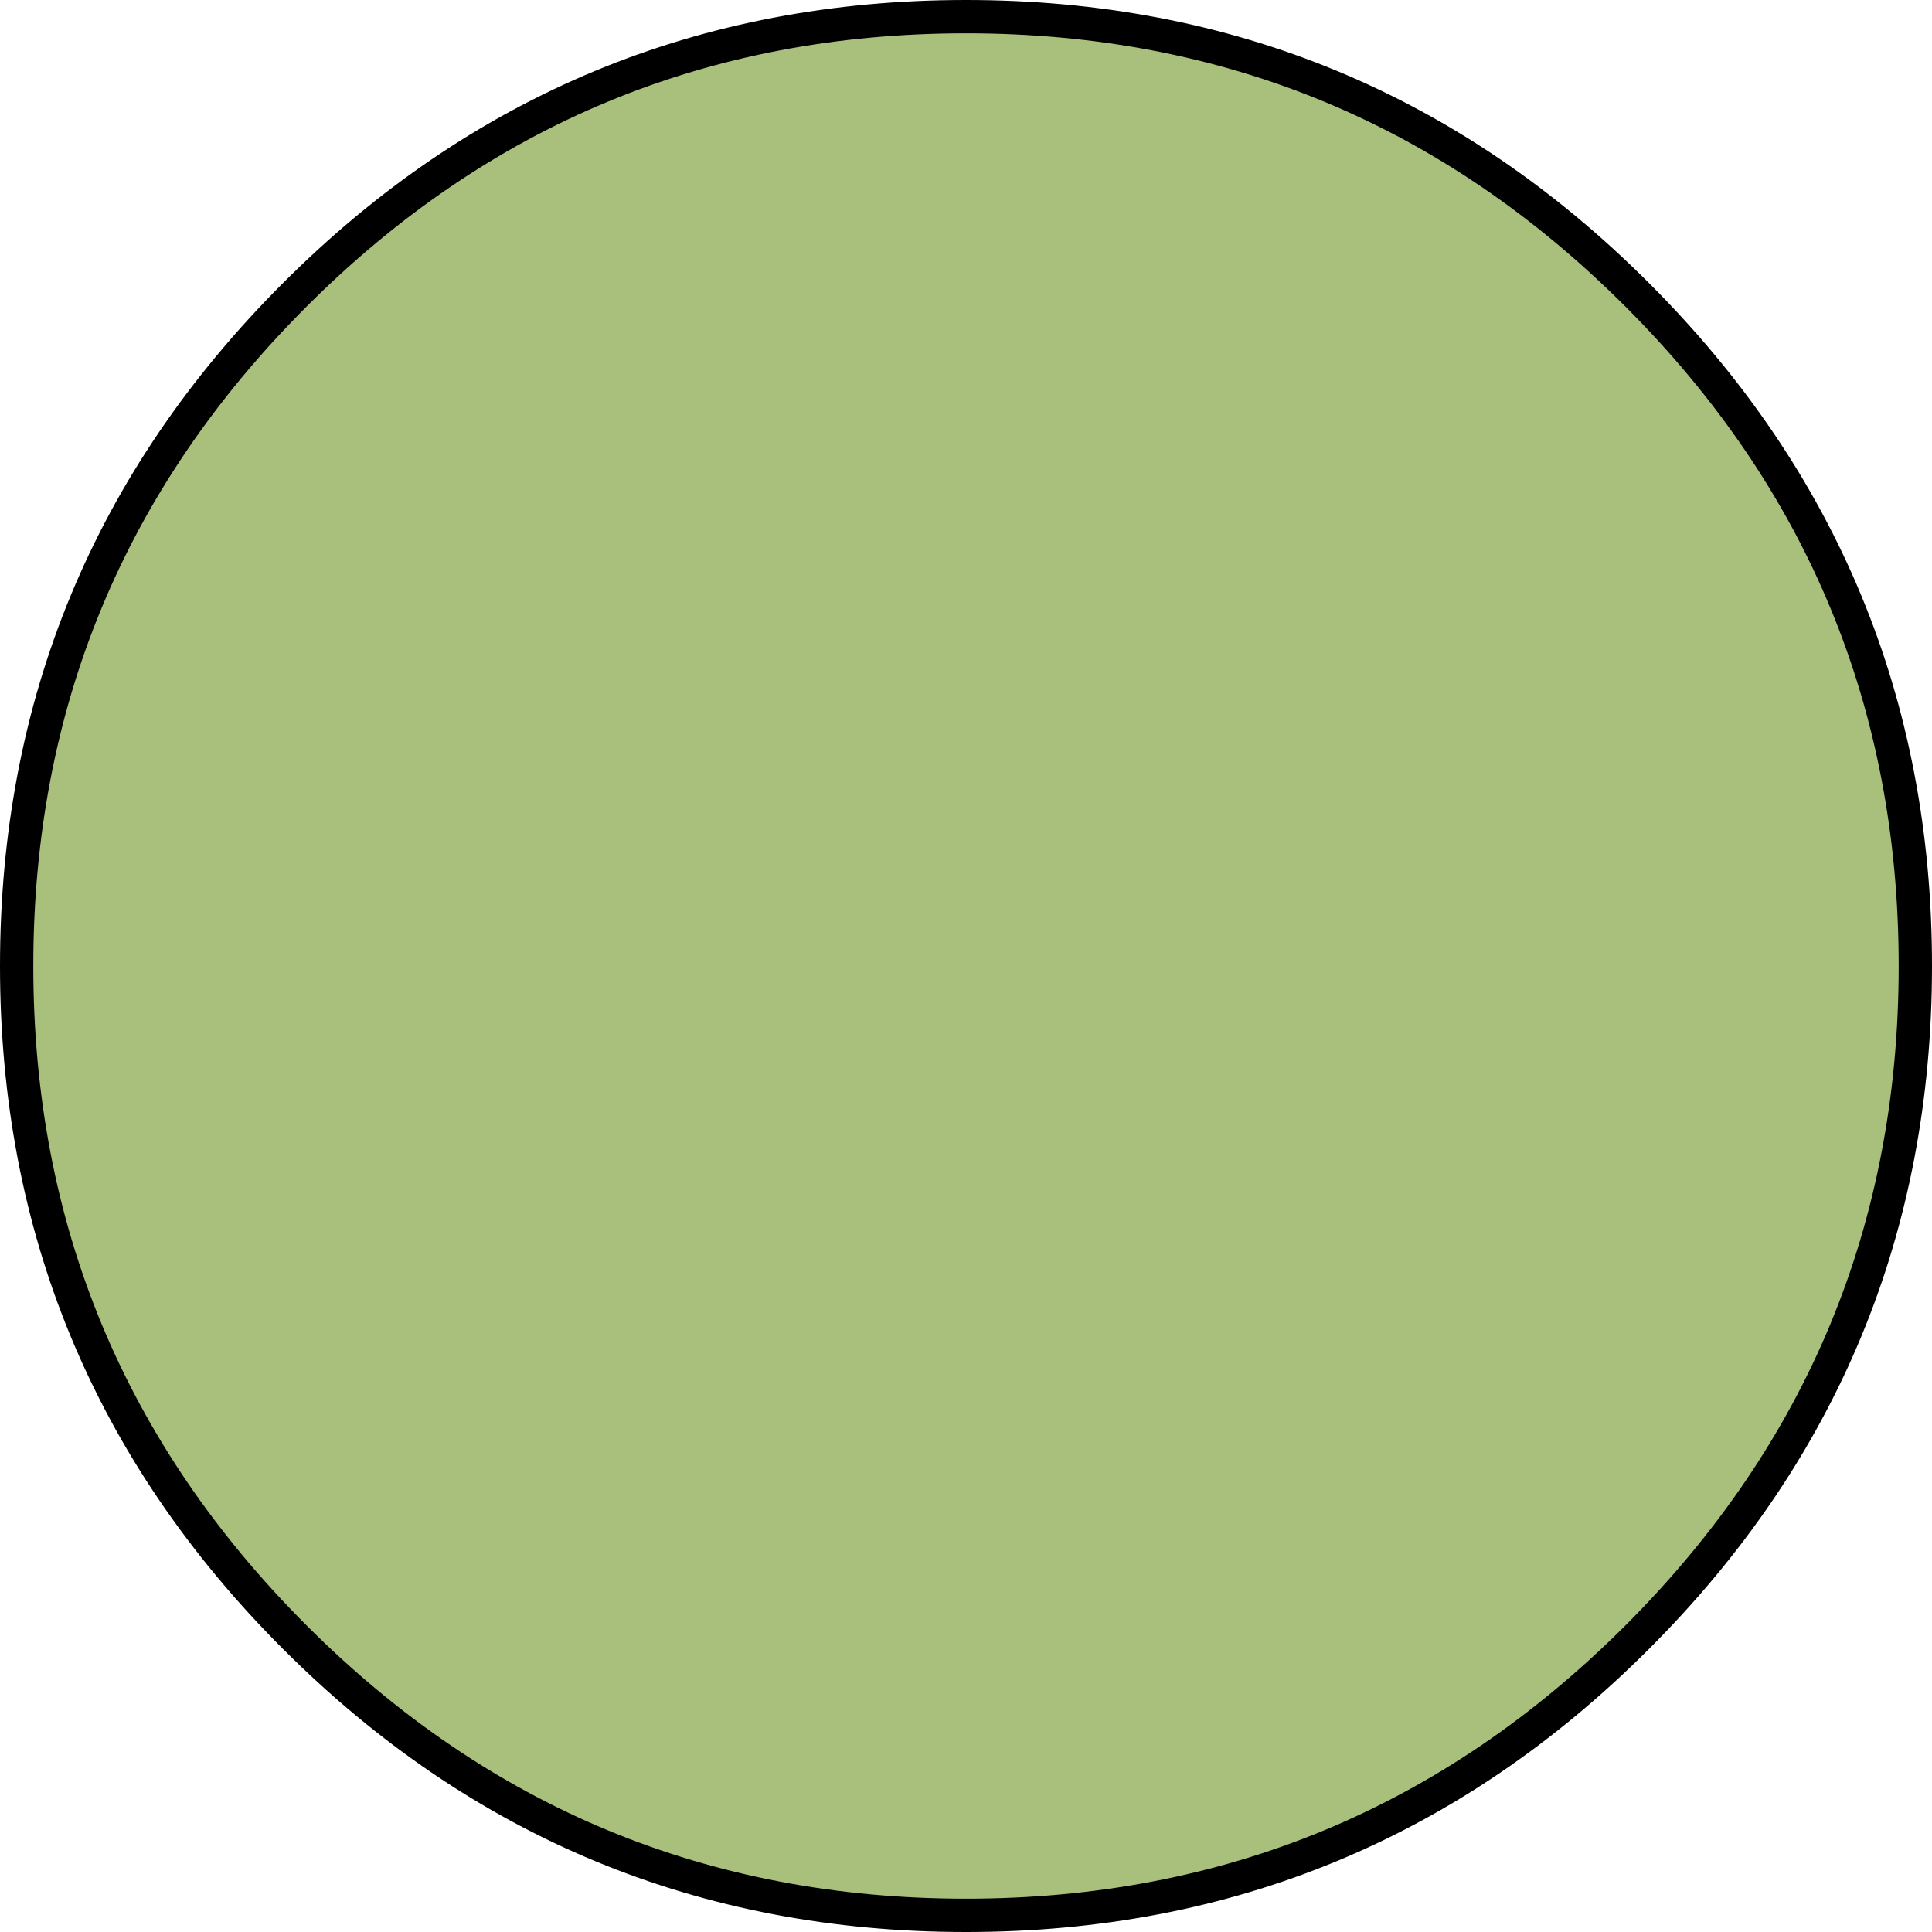 <?xml version="1.0" encoding="UTF-8" standalone="no"?>
<svg xmlns:xlink="http://www.w3.org/1999/xlink" height="58.0px" width="58.0px" xmlns="http://www.w3.org/2000/svg">
  <g transform="matrix(1.0, 0.0, 0.0, 1.0, 34.5, 27.5)">
    <path d="M-5.5 -27.0 Q6.3 -27.0 14.65 -18.65 23.0 -10.3 23.0 1.5 23.0 13.3 14.65 21.65 6.3 30.0 -5.5 30.0 -17.3 30.0 -25.65 21.65 -34.0 13.3 -34.0 1.5 -34.0 -10.3 -25.65 -18.65 -17.3 -27.0 -5.5 -27.0" fill="#a9c07c" fill-rule="evenodd" stroke="none"/>
    <path d="M-5.5 -27.0 Q6.3 -27.0 14.65 -18.65 23.0 -10.3 23.0 1.5 23.0 13.3 14.65 21.65 6.3 30.0 -5.5 30.0 -17.3 30.0 -25.65 21.65 -34.0 13.3 -34.0 1.5 -34.0 -10.3 -25.65 -18.65 -17.3 -27.0 -5.5 -27.0 Z" fill="none" stroke="#000000" stroke-linecap="round" stroke-linejoin="round" stroke-width="1.0"/>
  </g>
</svg>
